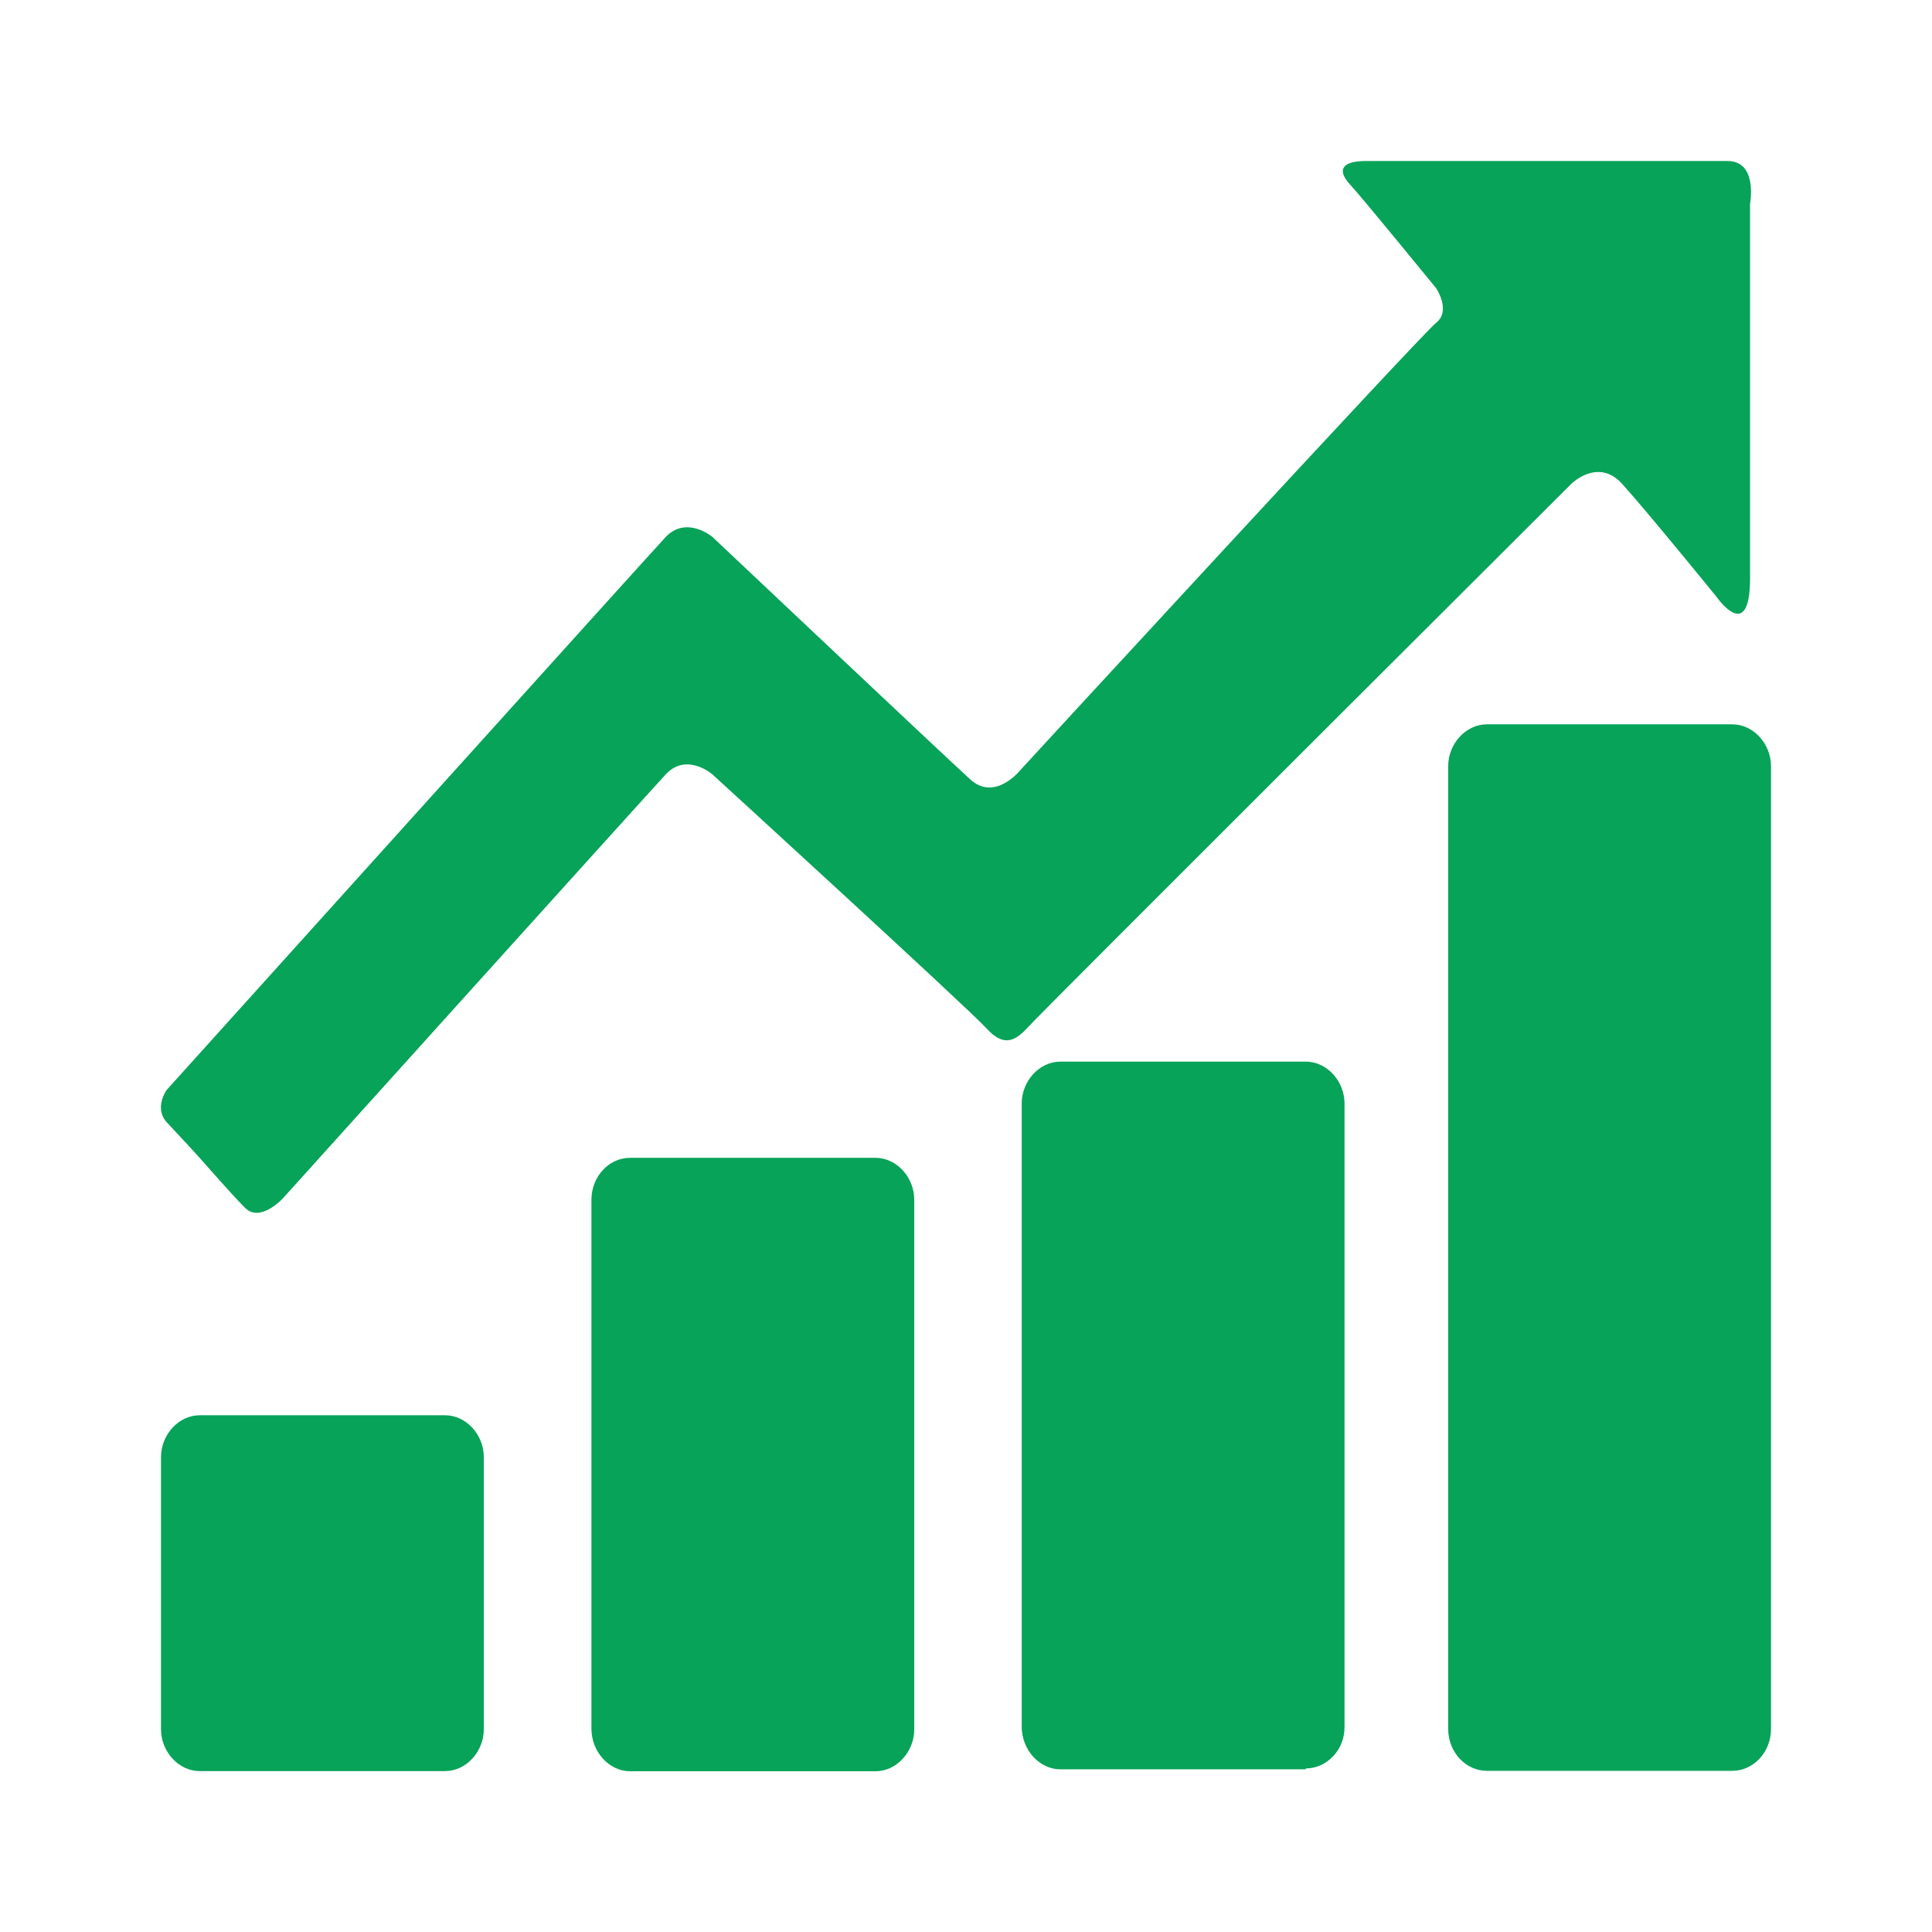 <svg xmlns="http://www.w3.org/2000/svg" xmlns:xlink="http://www.w3.org/1999/xlink" width="24" height="24" viewBox="0 0 24 24" fill="none"><g opacity="1"  transform="translate(0 0)  rotate(0)"><path id="矩形 4" fill-rule="evenodd" style="fill:#FFFFFF" opacity="1" d="M0 24L24 24L24 0L0 0L0 24Z"></path><g opacity="1"  transform="translate(2 2)  rotate(0)"><path id="路径 2" fill-rule="evenodd" style="fill:#07A359" opacity="1" d="M4.01 19.481L4.01 16.101C4.01 15.821 3.79 15.581 3.53 15.581L0.48 15.581C0.22 15.581 0 15.821 0 16.101L0 19.481C0 19.761 0.22 20.001 0.48 20.001L3.53 20.001C3.79 20.001 4.01 19.761 4.01 19.481Z"></path><path id="路径 3" fill-rule="evenodd" style="fill:#07A359" opacity="1" d="M9.357 19.483L9.357 12.903C9.357 12.623 9.137 12.383 8.877 12.383L5.827 12.383C5.557 12.383 5.347 12.623 5.347 12.903L5.347 19.473C5.347 19.763 5.567 20.003 5.827 20.003L8.877 20.003L8.877 20.003C9.137 20.003 9.357 19.763 9.357 19.483Z"></path><path id="路径 4" fill-rule="evenodd" style="fill:#07A359" opacity="1" d="M20 19.478L20 7.518C20 7.238 19.78 6.998 19.52 6.998L16.47 6.998C16.21 6.998 15.99 7.238 15.99 7.518L15.99 19.478C15.99 19.768 16.21 19.998 16.47 19.998L19.52 19.998C19.78 19.998 20 19.768 20 19.478Z"></path><path id="路径 5" fill-rule="evenodd" style="fill:#07A359" opacity="1" d="M14.702 19.459L14.702 11.709C14.702 11.428 14.482 11.188 14.222 11.188L11.172 11.188C10.912 11.188 10.692 11.428 10.692 11.709L10.692 19.448C10.692 19.738 10.912 19.979 11.172 19.979L14.222 19.979L14.222 19.968C14.482 19.968 14.702 19.738 14.702 19.459Z"></path><path id="路径 6" fill-rule="evenodd" style="fill:#07A359" opacity="1" d="M6.27 4.67C6.01 4.95 0.07 11.54 0.07 11.54C0.07 11.54 -0.09 11.76 0.07 11.94C0.24 12.12 0.45 12.35 0.45 12.35L0.45 12.35C0.63 12.55 0.87 12.83 1.05 13.01C1.24 13.19 1.52 12.88 1.52 12.88C1.52 12.88 6.01 7.9 6.27 7.62C6.53 7.34 6.85 7.62 6.85 7.62C6.85 7.62 10 10.5 10.25 10.77C10.49 11.04 10.64 10.9 10.78 10.75C10.92 10.59 17.52 4.01 17.52 4.01C17.52 4.01 17.85 3.68 18.15 4.01C18.45 4.34 19.32 5.41 19.32 5.41C19.32 5.41 19.74 6.02 19.74 5.18L19.74 0.53C19.74 0.53 19.84 0 19.46 0L14.97 0C14.67 0 14.61 0.11 14.76 0.28C14.91 0.44 15.84 1.58 15.84 1.58C15.84 1.58 16.03 1.86 15.84 2.01C15.65 2.16 10.69 7.55 10.69 7.55C10.69 7.55 10.36 7.98 10.04 7.67C9.71 7.37 6.85 4.67 6.85 4.67C6.85 4.67 6.53 4.4 6.27 4.67Z"></path></g></g></svg>